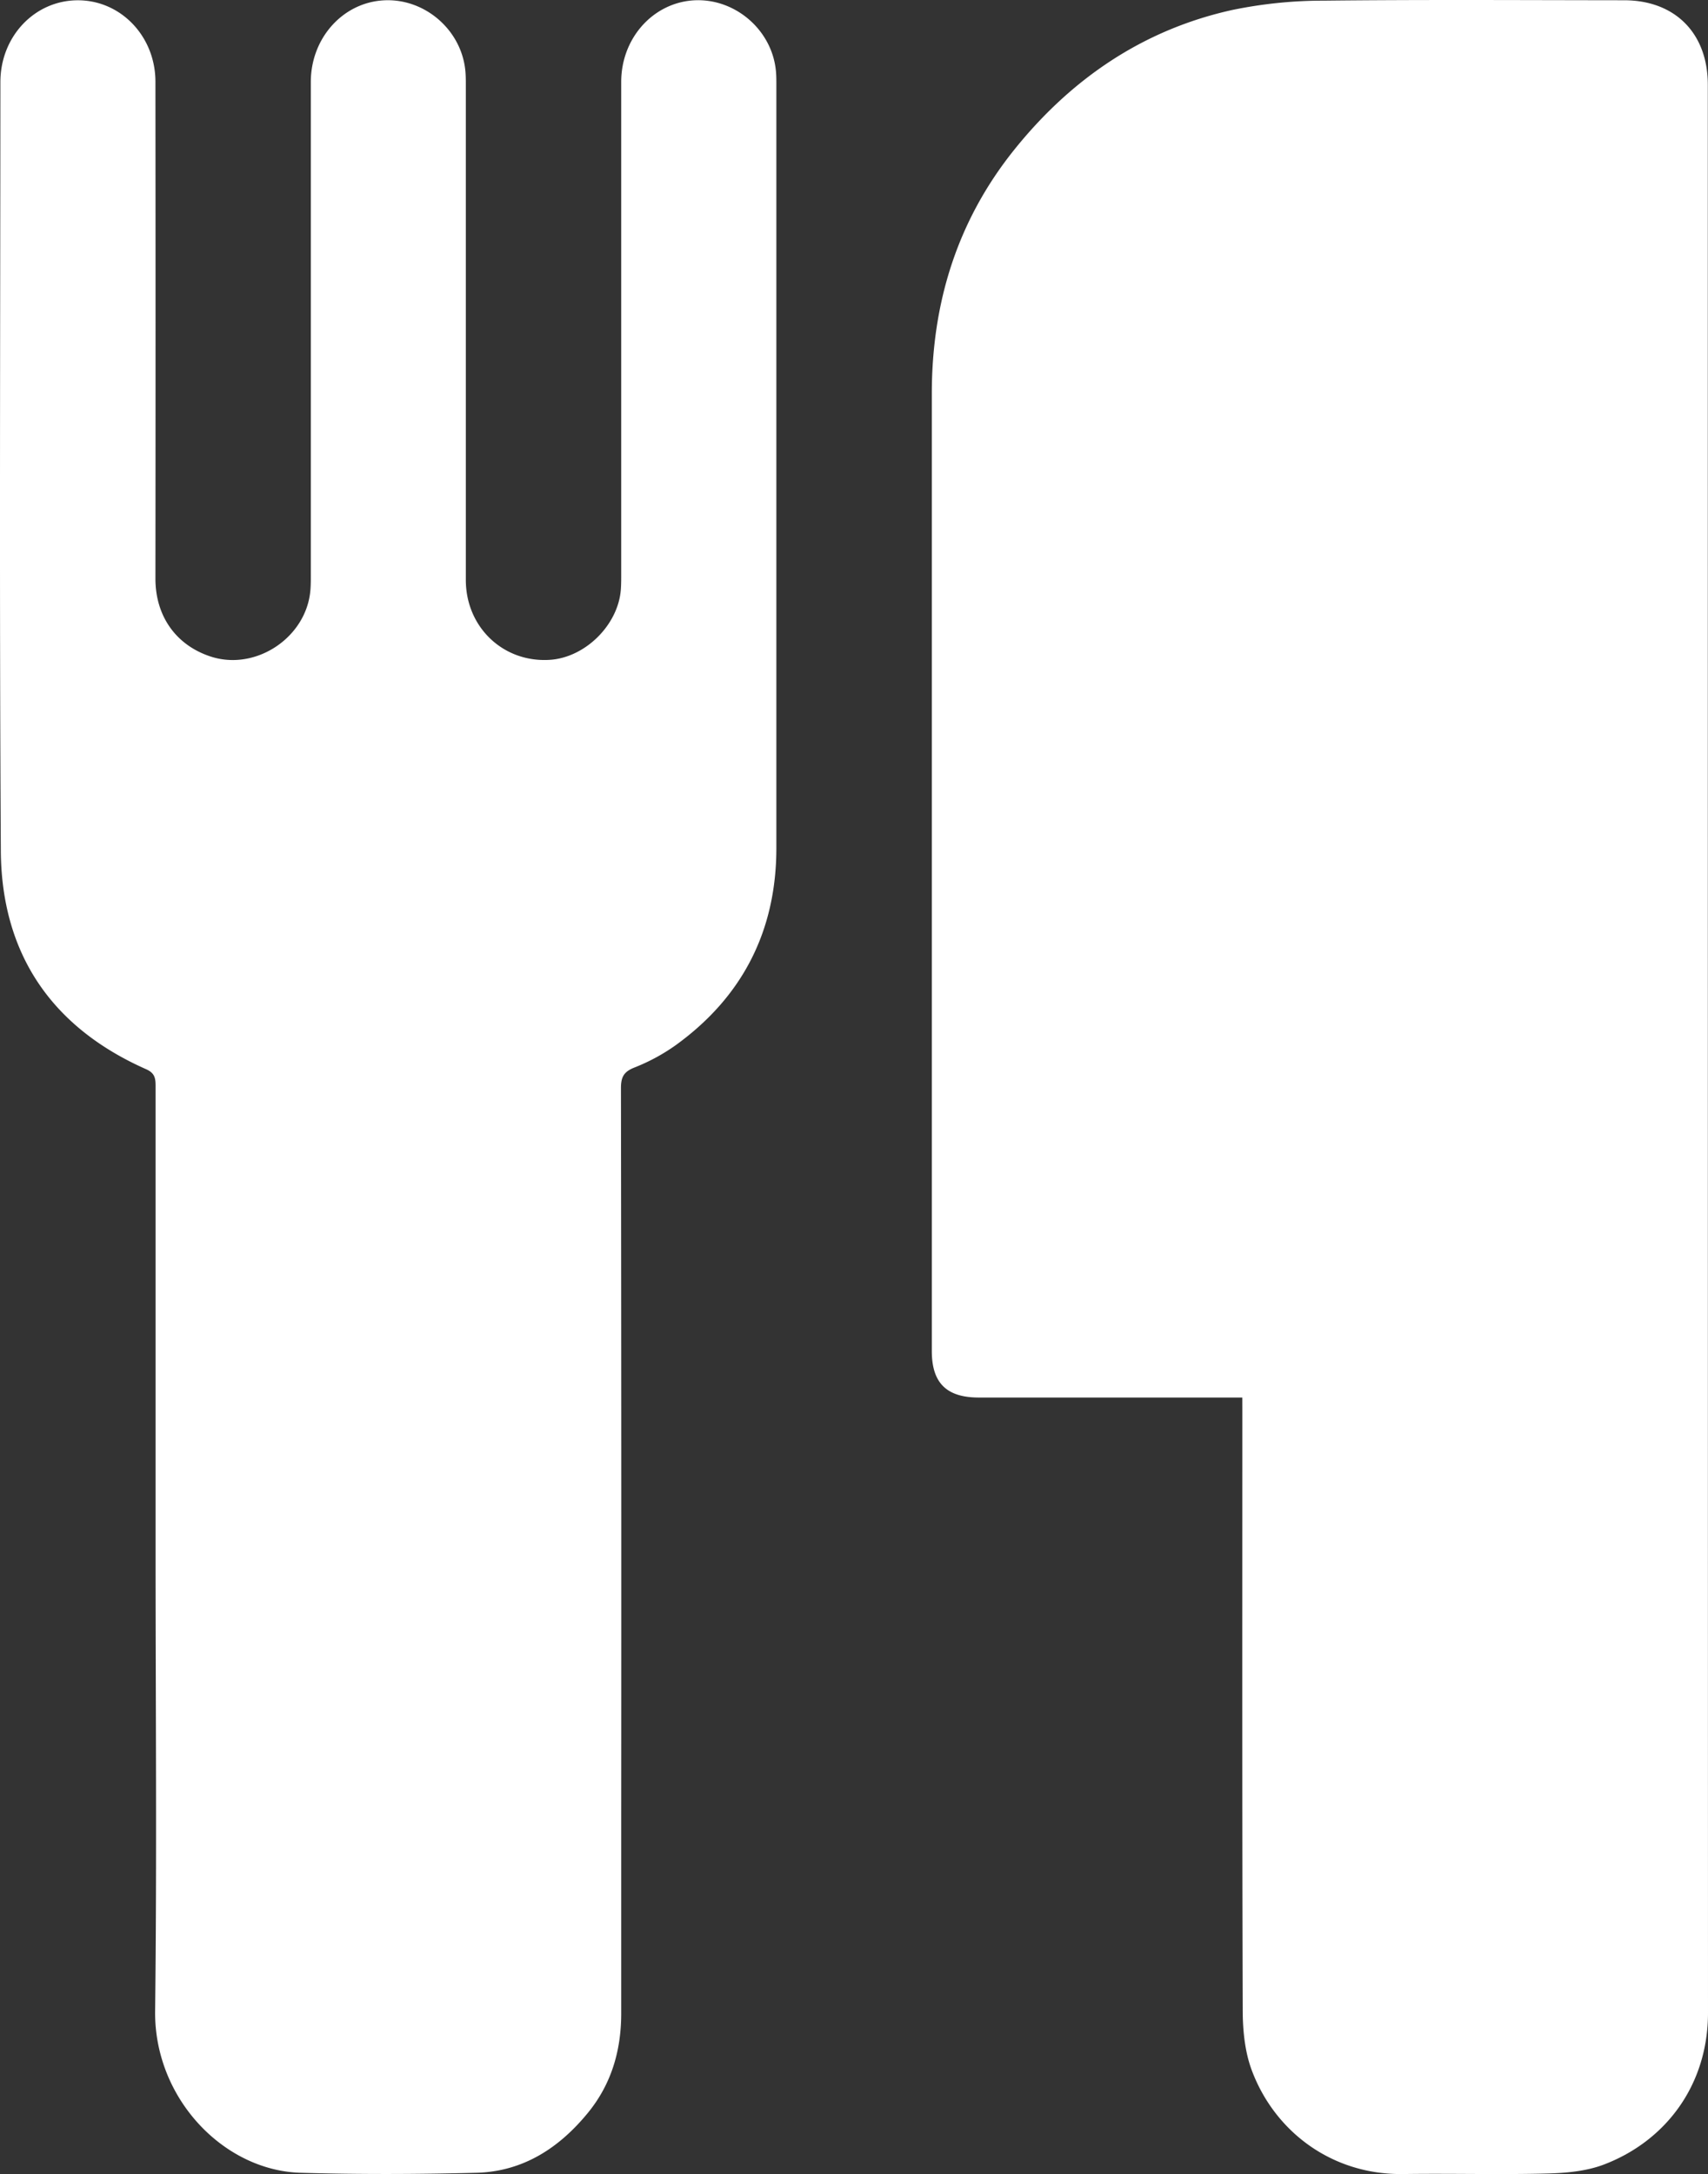 <svg id="Vrstva_1" data-name="Vrstva 1" xmlns="http://www.w3.org/2000/svg" viewBox="0 0 659.32 839.21"><rect x="0" y="0" width="659.32" height="839.21" fill="#333333" stroke="none"/><defs><style>.cls-1{fill:#fff;}</style></defs><title>food</title><g id="_5BK0kF.tif" data-name="5BK0kF.tif"><path class="cls-1" d="M479.56,539.46H377.83c-12.44,0-18.13-5.62-18.13-17.93q0-184.8,0-369.6c0-35,9.81-66.68,31.77-94.07S441.27,11.39,475.92,3.8A173.94,173.94,0,0,1,511.07.25C549.69-.18,588.31.07,626.92.1c19.7,0,32.33,12.76,32.33,32.63q0,372.11.07,744.2c0,27.93-16.31,49.49-40.15,58.59-6.81,2.6-14.62,3.29-22,3.48-18.46.47-36.95-.07-55.42.2-27.83.41-49.85-16.64-58.58-40.15-2.65-7.14-3.44-15.31-3.46-23-.24-77.25-.14-154.5-.14-231.75Z"/><path class="cls-1" d="M60.06,600q0-90.39,0-180.8c0-3-.31-5-3.67-6.48C19.85,396.54.55,368.09.32,328.37-.26,229.48.11,130.59.15,31.7.15,14.05,13.39.15,30,.11S60,14,60,31.57q.09,95.9,0,191.79c0,14.46,7.9,25.59,21.11,30,17.59,5.91,37.45-7.37,38.74-25.93.17-2.32.13-4.66.13-7q0-94.4,0-188.79c0-16.42,11.65-29.9,26.88-31.41,16.3-1.63,31.37,10.92,32.8,27.35.2,2.32.15,4.66.16,7q0,94.65,0,189.29c0,18.31,14.54,32,32.44,30.83,13.71-.88,26.48-13.57,27.41-27.3.16-2.32.13-4.66.13-7q0-94.4,0-188.79c0-16.21,11.36-29.56,26.41-31.34C282.67-1.63,298.1,11,299.54,27.64c.15,1.66.15,3.33.15,5q0,147.35,0,294.68c0,31.77-12.91,57.3-38.67,76a74.33,74.33,0,0,1-16.16,8.77c-4.19,1.66-5.16,3.79-5.16,8q.2,140.34.1,280.69,0,38.21,0,76.42c0,14.27-3.76,27.28-12.91,38.44-11.14,13.59-25.09,22.62-43,23.07-22.61.58-45.27.66-67.88,0-29.71-.85-56.54-28.8-56.13-62.49C60.58,717.5,60.06,658.72,60.06,600Z"/></g></svg>